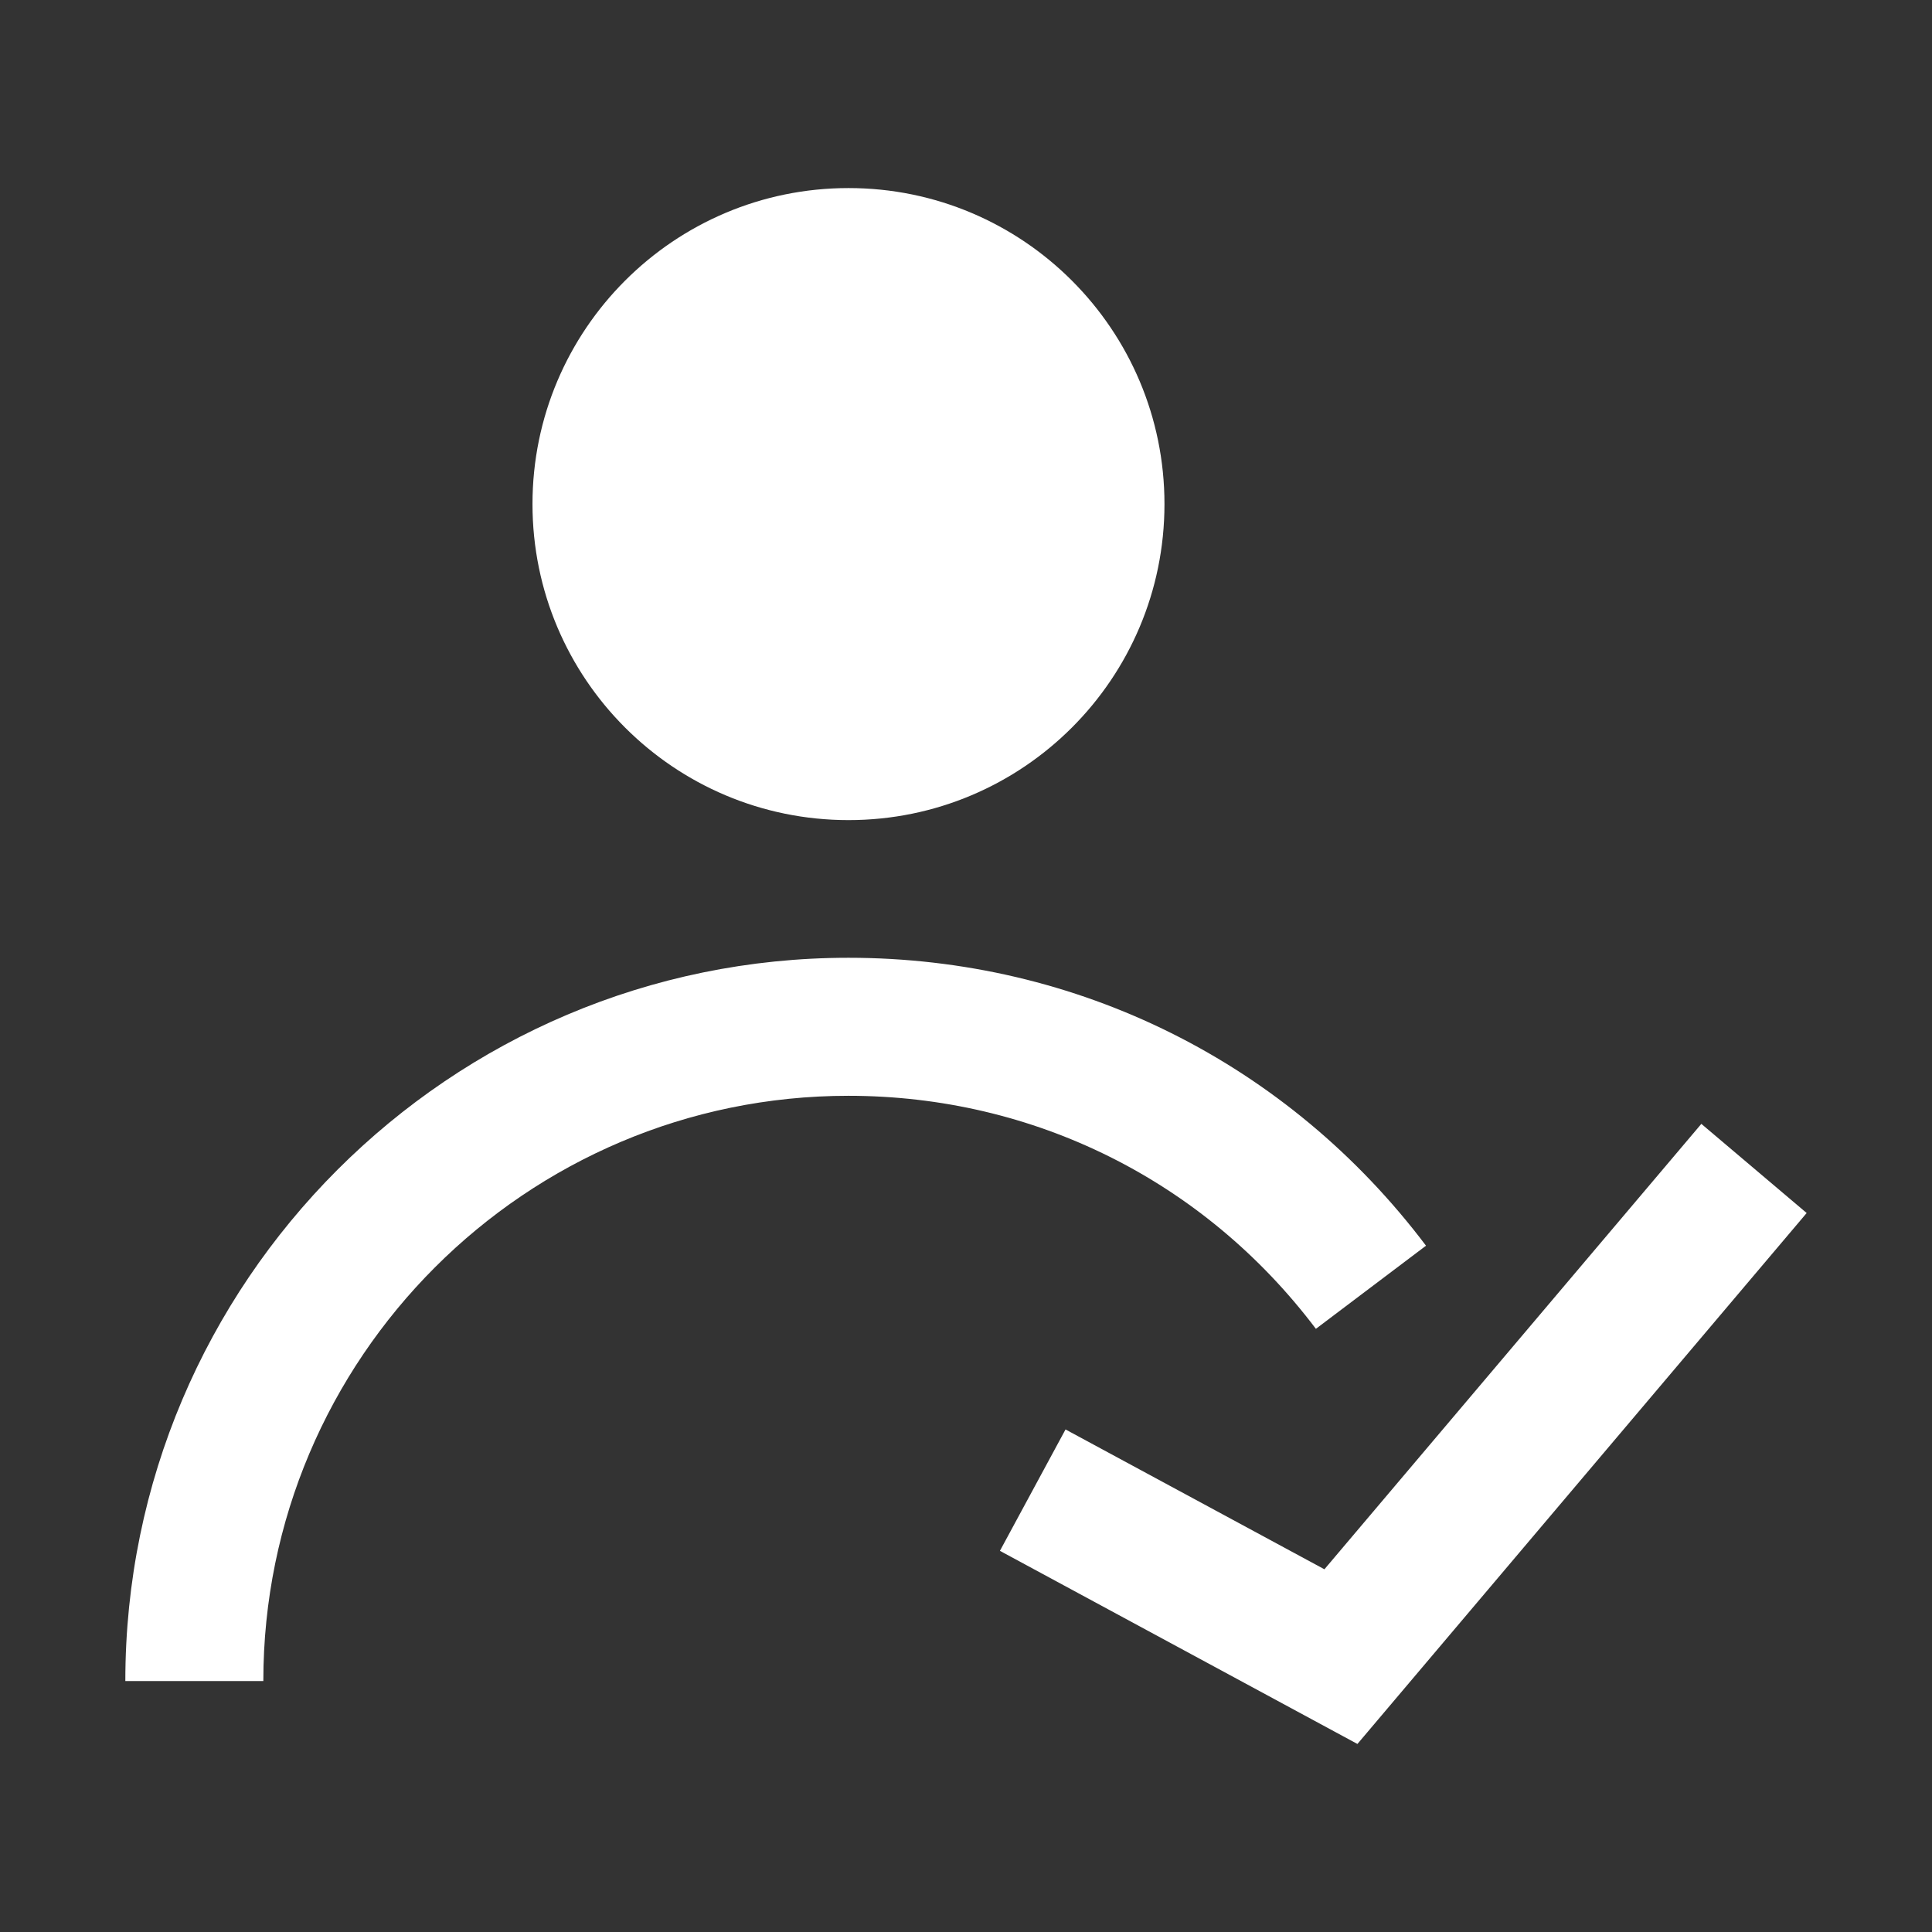 <svg xmlns="http://www.w3.org/2000/svg" xmlns:xlink="http://www.w3.org/1999/xlink" x="0px" y="0px" width="70px" height="70px" viewBox="500 20 70 70" xml:space="preserve"><rect x="500" y="20" width="70" height="70" fill="#333333" stroke="none"/><g id="Calque_1" display="none"></g><g id="Calque_2">	<g>		<path fill="#FFFFFF" d="M509.541,80.907h-5c0-14.449,11.753-26.205,26.199-26.205c8.297,0,15.924,3.802,20.927,10.432l-3.99,3.012   c-4.05-5.366-10.223-8.443-16.937-8.443C519.051,59.702,509.541,69.215,509.541,80.907z"></path>		<path fill="#FFFFFF" d="M542.191,38.263c0,6.326-5.126,11.451-11.448,11.451c-6.323,0-11.45-5.125-11.45-11.451   c0-6.319,5.127-11.449,11.45-11.449C537.065,26.813,542.191,31.943,542.191,38.263z"></path>	</g>	<polygon fill="#FFFFFF" points="549.182,83.187 536.229,76.19 538.606,71.792 547.986,76.858 561.643,60.72 565.459,63.95  "></polygon></g></svg>